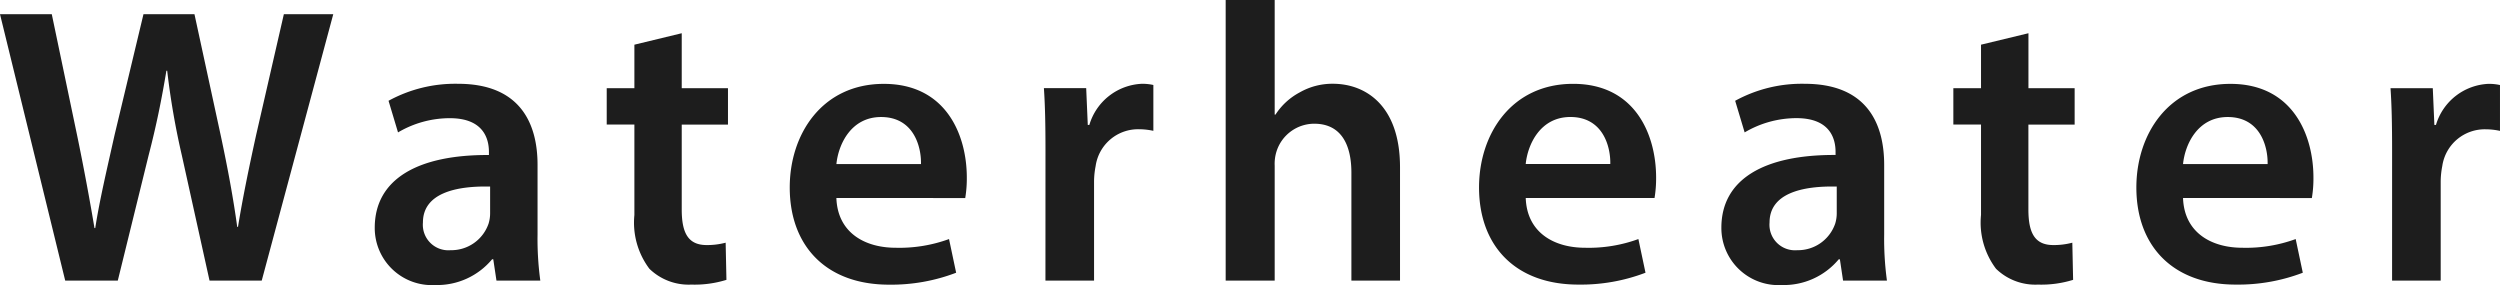 <svg xmlns="http://www.w3.org/2000/svg" width="170.775" height="19.467" viewBox="0 0 170.775 19.467">
  <path id="パス_148642" data-name="パス 148642" d="M-77.368,0l2.106-8.559c.54-2.079.891-3.834,1.215-5.778h.054a51.873,51.873,0,0,0,1,5.778L-71.1,0h3.564l4.887-18.2h-3.375l-1.89,8.235c-.486,2.214-.918,4.293-1.242,6.291h-.054c-.27-1.971-.648-4-1.107-6.156L-72.13-18.2h-3.483l-1.971,8.235c-.513,2.3-1.026,4.455-1.323,6.372h-.054c-.3-1.809-.729-4.131-1.188-6.345L-81.877-18.2h-3.537L-80.959,0Zm28.863,0a21.085,21.085,0,0,1-.189-3.159V-7.911c0-2.862-1.215-5.535-5.427-5.535a9.468,9.468,0,0,0-4.752,1.161l.648,2.16a6.964,6.964,0,0,1,3.537-.972c2.322,0,2.673,1.431,2.673,2.3v.216c-4.86-.027-7.8,1.647-7.8,4.968A3.9,3.9,0,0,0-55.687.3,4.884,4.884,0,0,0-51.8-1.458h.081L-51.5,0Zm-3.429-4.617a2.387,2.387,0,0,1-.108.729,2.69,2.69,0,0,1-2.592,1.809,1.743,1.743,0,0,1-1.89-1.89c0-2,2.241-2.511,4.59-2.457Zm9.855-11.5v2.97h-1.89v2.484h1.89v6.183A5.239,5.239,0,0,0-41.053-.81,3.845,3.845,0,0,0-38.191.27a7.3,7.3,0,0,0,2.4-.324l-.054-2.538a4.907,4.907,0,0,1-1.3.162c-1.269,0-1.7-.837-1.7-2.43v-5.8h3.159v-2.484h-3.159V-16.9Zm22.6,10.476a8.173,8.173,0,0,0,.108-1.4c0-2.889-1.4-6.4-5.67-6.4-4.212,0-6.426,3.429-6.426,7.074,0,4.023,2.511,6.642,6.777,6.642A12.382,12.382,0,0,0-20.1-.54l-.486-2.3a9.882,9.882,0,0,1-3.645.594c-2.106,0-3.969-1.026-4.05-3.4Zm-8.8-2.322c.135-1.35,1-3.213,3.051-3.213,2.214,0,2.754,2,2.727,3.213ZM-14,0h3.321V-6.8a5.7,5.7,0,0,1,.108-1.026A2.928,2.928,0,0,1-7.6-10.341a4.617,4.617,0,0,1,.972.108v-3.132a3.489,3.489,0,0,0-.783-.081A3.921,3.921,0,0,0-11-10.638h-.108l-.108-2.511h-2.889c.081,1.188.108,2.457.108,4.239ZM-1.688,0H1.66V-7.857a2.8,2.8,0,0,1,.135-1A2.709,2.709,0,0,1,4.36-10.719C6.2-10.719,6.9-9.288,6.9-7.371V0h3.321V-7.749c0-4.212-2.349-5.7-4.59-5.7a4.5,4.5,0,0,0-2.268.594A4.456,4.456,0,0,0,1.714-11.34H1.66v-7.83H-1.688ZM27.607-5.643a8.173,8.173,0,0,0,.108-1.4c0-2.889-1.4-6.4-5.67-6.4-4.212,0-6.426,3.429-6.426,7.074C15.619-2.349,18.13.27,22.4.27a12.382,12.382,0,0,0,4.59-.81l-.486-2.3a9.882,9.882,0,0,1-3.645.594c-2.106,0-3.969-1.026-4.05-3.4Zm-8.8-2.322c.135-1.35,1-3.213,3.051-3.213,2.214,0,2.754,2,2.727,3.213ZM43.483,0a21.085,21.085,0,0,1-.189-3.159V-7.911c0-2.862-1.215-5.535-5.427-5.535a9.468,9.468,0,0,0-4.752,1.161l.648,2.16A6.964,6.964,0,0,1,37.3-11.1c2.322,0,2.673,1.431,2.673,2.3v.216c-4.86-.027-7.8,1.647-7.8,4.968A3.9,3.9,0,0,0,36.3.3a4.884,4.884,0,0,0,3.888-1.755h.081L40.486,0ZM40.054-4.617a2.387,2.387,0,0,1-.108.729,2.69,2.69,0,0,1-2.592,1.809,1.743,1.743,0,0,1-1.89-1.89c0-2,2.241-2.511,4.59-2.457Zm9.855-11.5v2.97h-1.89v2.484h1.89v6.183A5.239,5.239,0,0,0,50.935-.81,3.845,3.845,0,0,0,53.8.27a7.3,7.3,0,0,0,2.4-.324l-.054-2.538a4.907,4.907,0,0,1-1.3.162c-1.269,0-1.7-.837-1.7-2.43v-5.8h3.159v-2.484H53.149V-16.9Zm22.6,10.476a8.173,8.173,0,0,0,.108-1.4c0-2.889-1.4-6.4-5.67-6.4-4.212,0-6.426,3.429-6.426,7.074C60.52-2.349,63.031.27,67.3.27a12.382,12.382,0,0,0,4.59-.81l-.486-2.3a9.882,9.882,0,0,1-3.645.594c-2.106,0-3.969-1.026-4.05-3.4Zm-8.8-2.322c.135-1.35,1-3.213,3.051-3.213,2.214,0,2.754,2,2.727,3.213ZM77.989,0H81.31V-6.8a5.7,5.7,0,0,1,.108-1.026,2.928,2.928,0,0,1,2.97-2.511,4.617,4.617,0,0,1,.972.108v-3.132a3.489,3.489,0,0,0-.783-.081,3.921,3.921,0,0,0-3.591,2.808h-.108l-.108-2.511H77.882c.081,1.188.108,2.457.108,4.239Z" transform="translate(85.414 19.17)" fill="#1d1d1d"/>
</svg>
